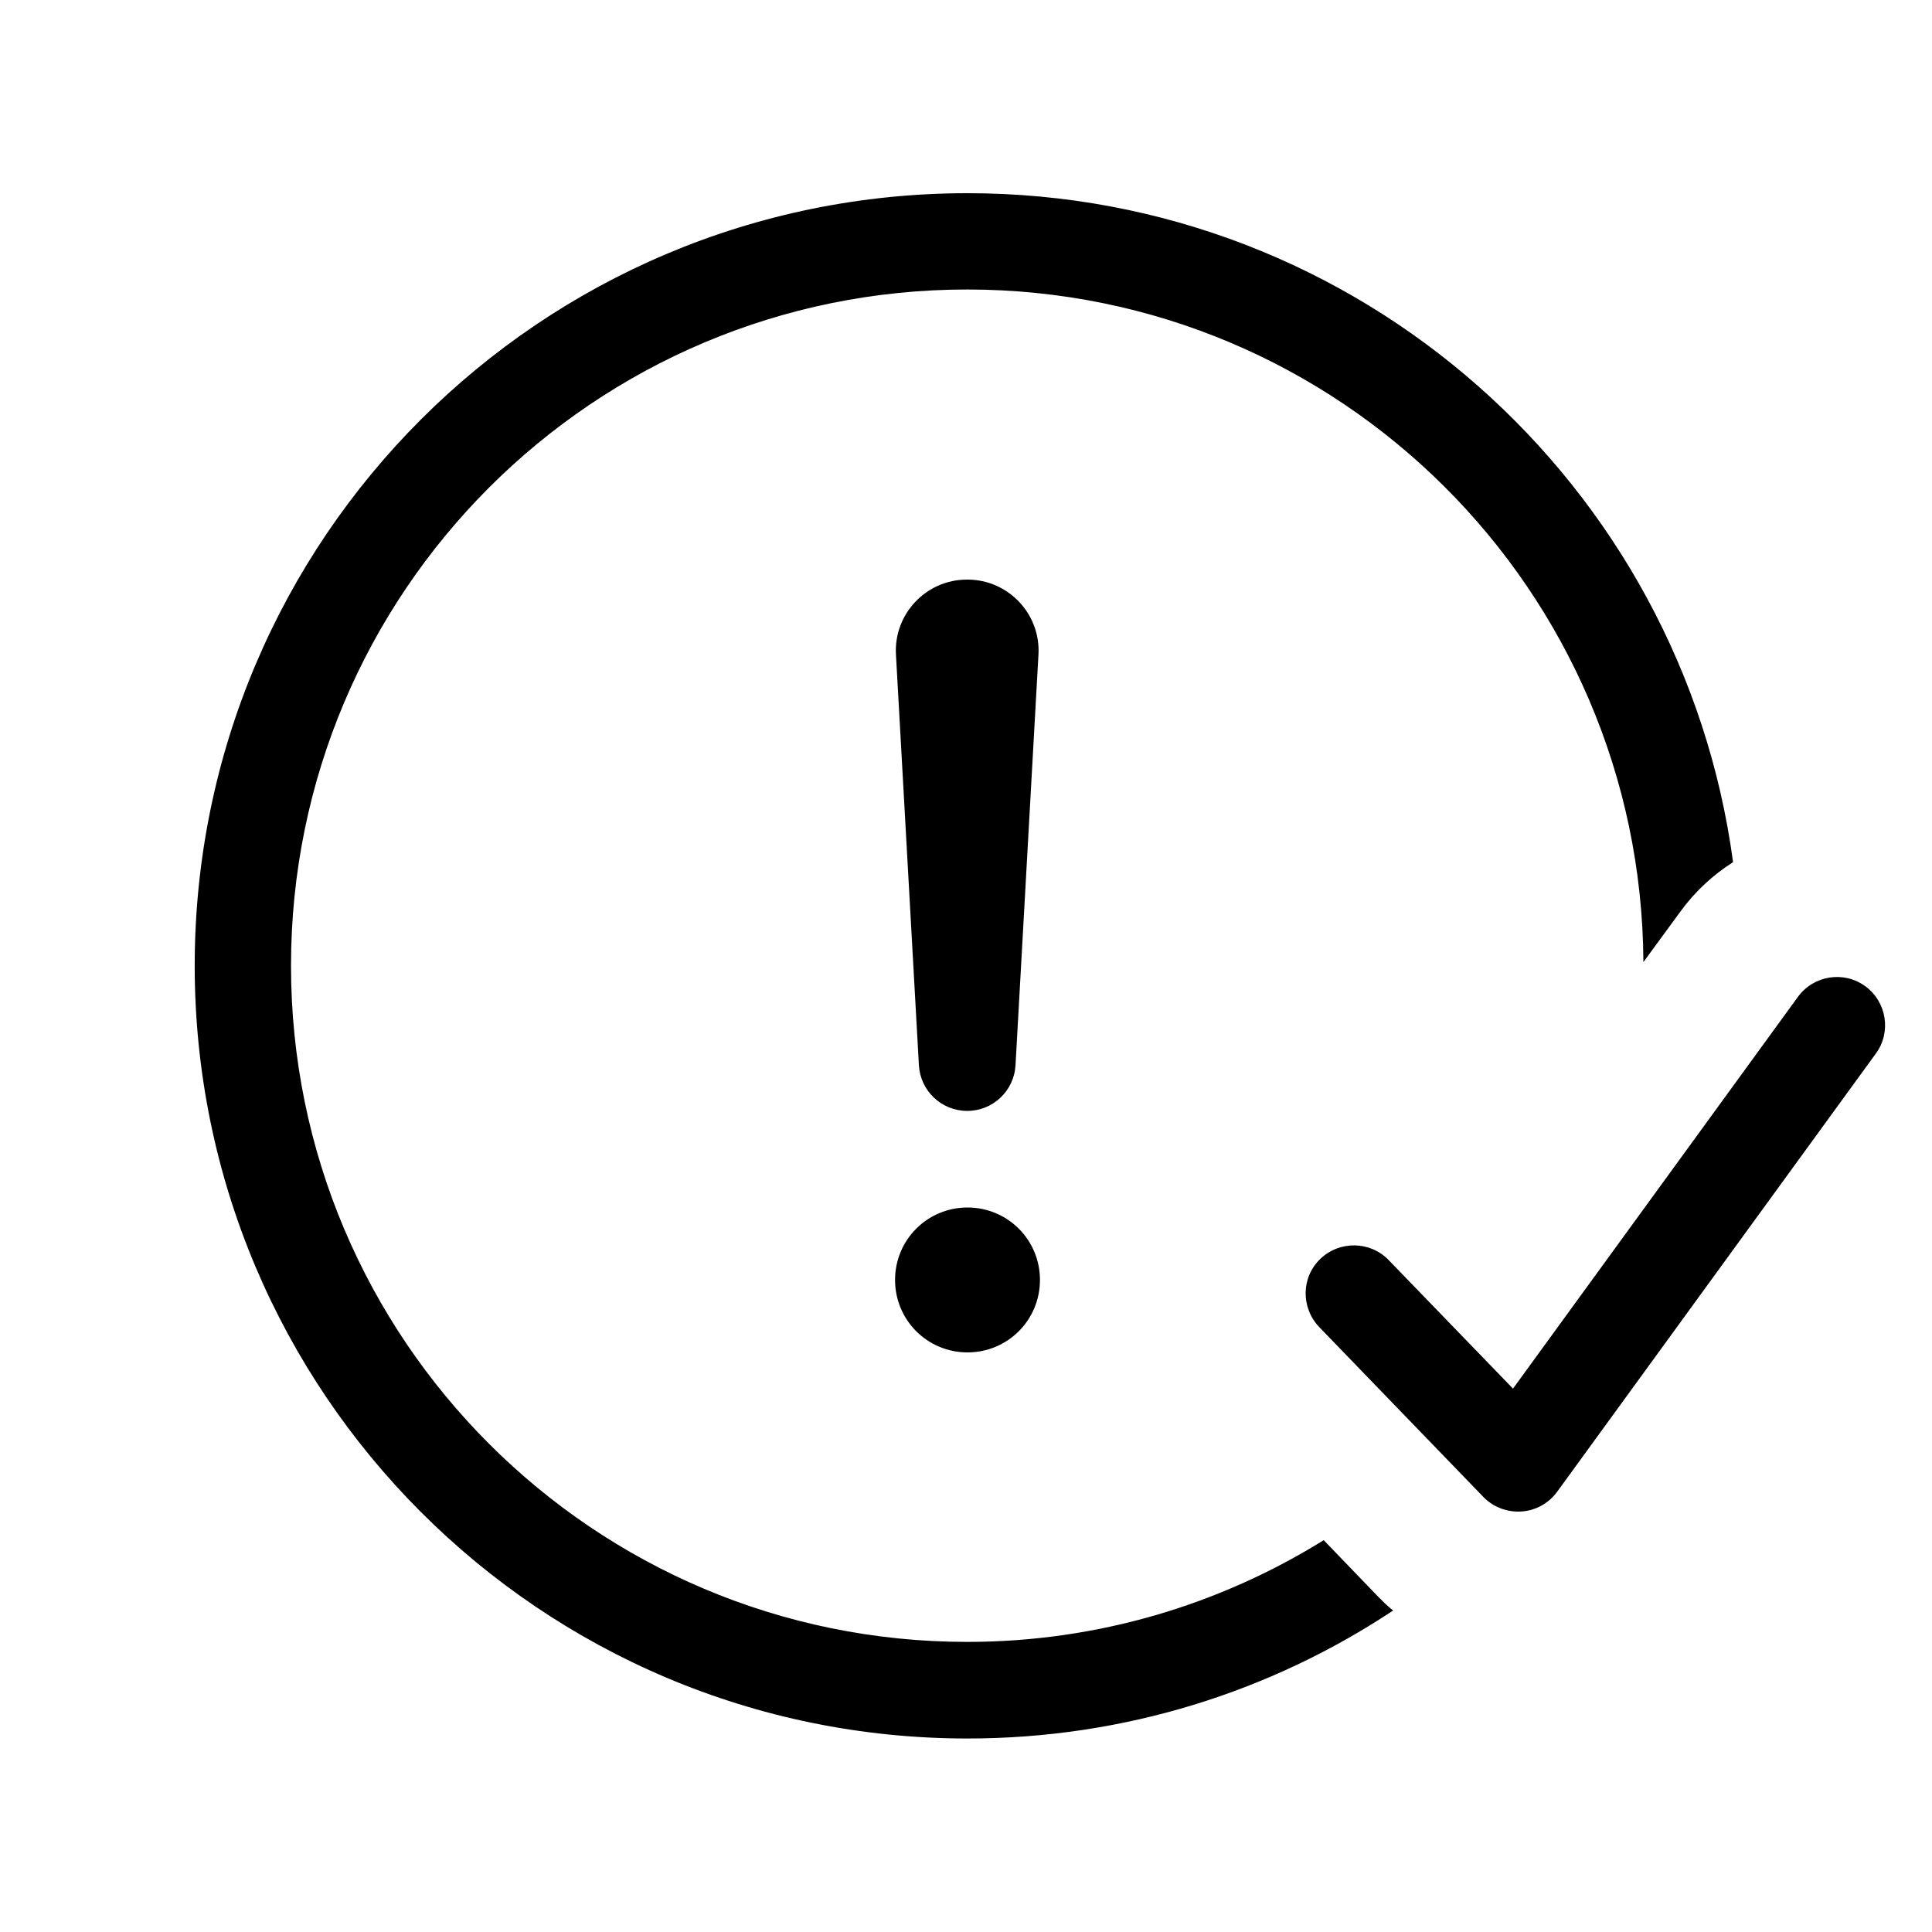 <svg xmlns="http://www.w3.org/2000/svg" viewBox="0 0 640 640"><!--! Font Awesome Pro 7.1.0 by @fontawesome - https://fontawesome.com License - https://fontawesome.com/license (Commercial License) Copyright 2025 Fonticons, Inc. --><path fill="currentColor" d="M320.5 64C450.2 64 557.3 160.5 574.1 285.6C567.5 289.8 561.6 295.2 556.7 301.9L544.4 318.7C543.7 195.5 443.7 95.9 320.4 95.9C196.7 95.9 96.4 196.2 96.4 319.9C96.4 443.6 196.7 543.9 320.4 543.9C363.7 543.9 404.2 531.5 438.5 510.2L456.8 529.2C458.3 530.7 459.8 532.2 461.5 533.5C421.1 560.3 372.6 575.9 320.5 575.9C179.1 575.9 64.5 461.3 64.5 319.9C64.5 178.5 179.1 64 320.5 64zM595.6 330.2C600.8 323.1 610.8 321.5 617.9 326.7C625 331.9 626.6 341.9 621.4 349L515.8 494.2C513 498 508.7 500.4 504 500.7C499.3 501 494.7 499.3 491.4 495.9L437 439.6C430.9 433.2 431 423.1 437.4 417C443.8 410.9 453.9 411.1 460 417.4L501.2 460L595.6 330.2zM320.5 448C307.2 448 296.5 437.3 296.5 424C296.5 410.7 307.2 400 320.5 400C333.8 400 344.5 410.7 344.5 424C344.5 437.3 333.8 448 320.5 448zM320.5 192C334 192 344.8 203.4 344 216.9L336.4 352.9C335.9 361.4 328.9 368 320.4 368C311.9 368 304.9 361.4 304.4 352.9L296.8 216.9C296 203.4 306.8 192 320.3 192z"/></svg>